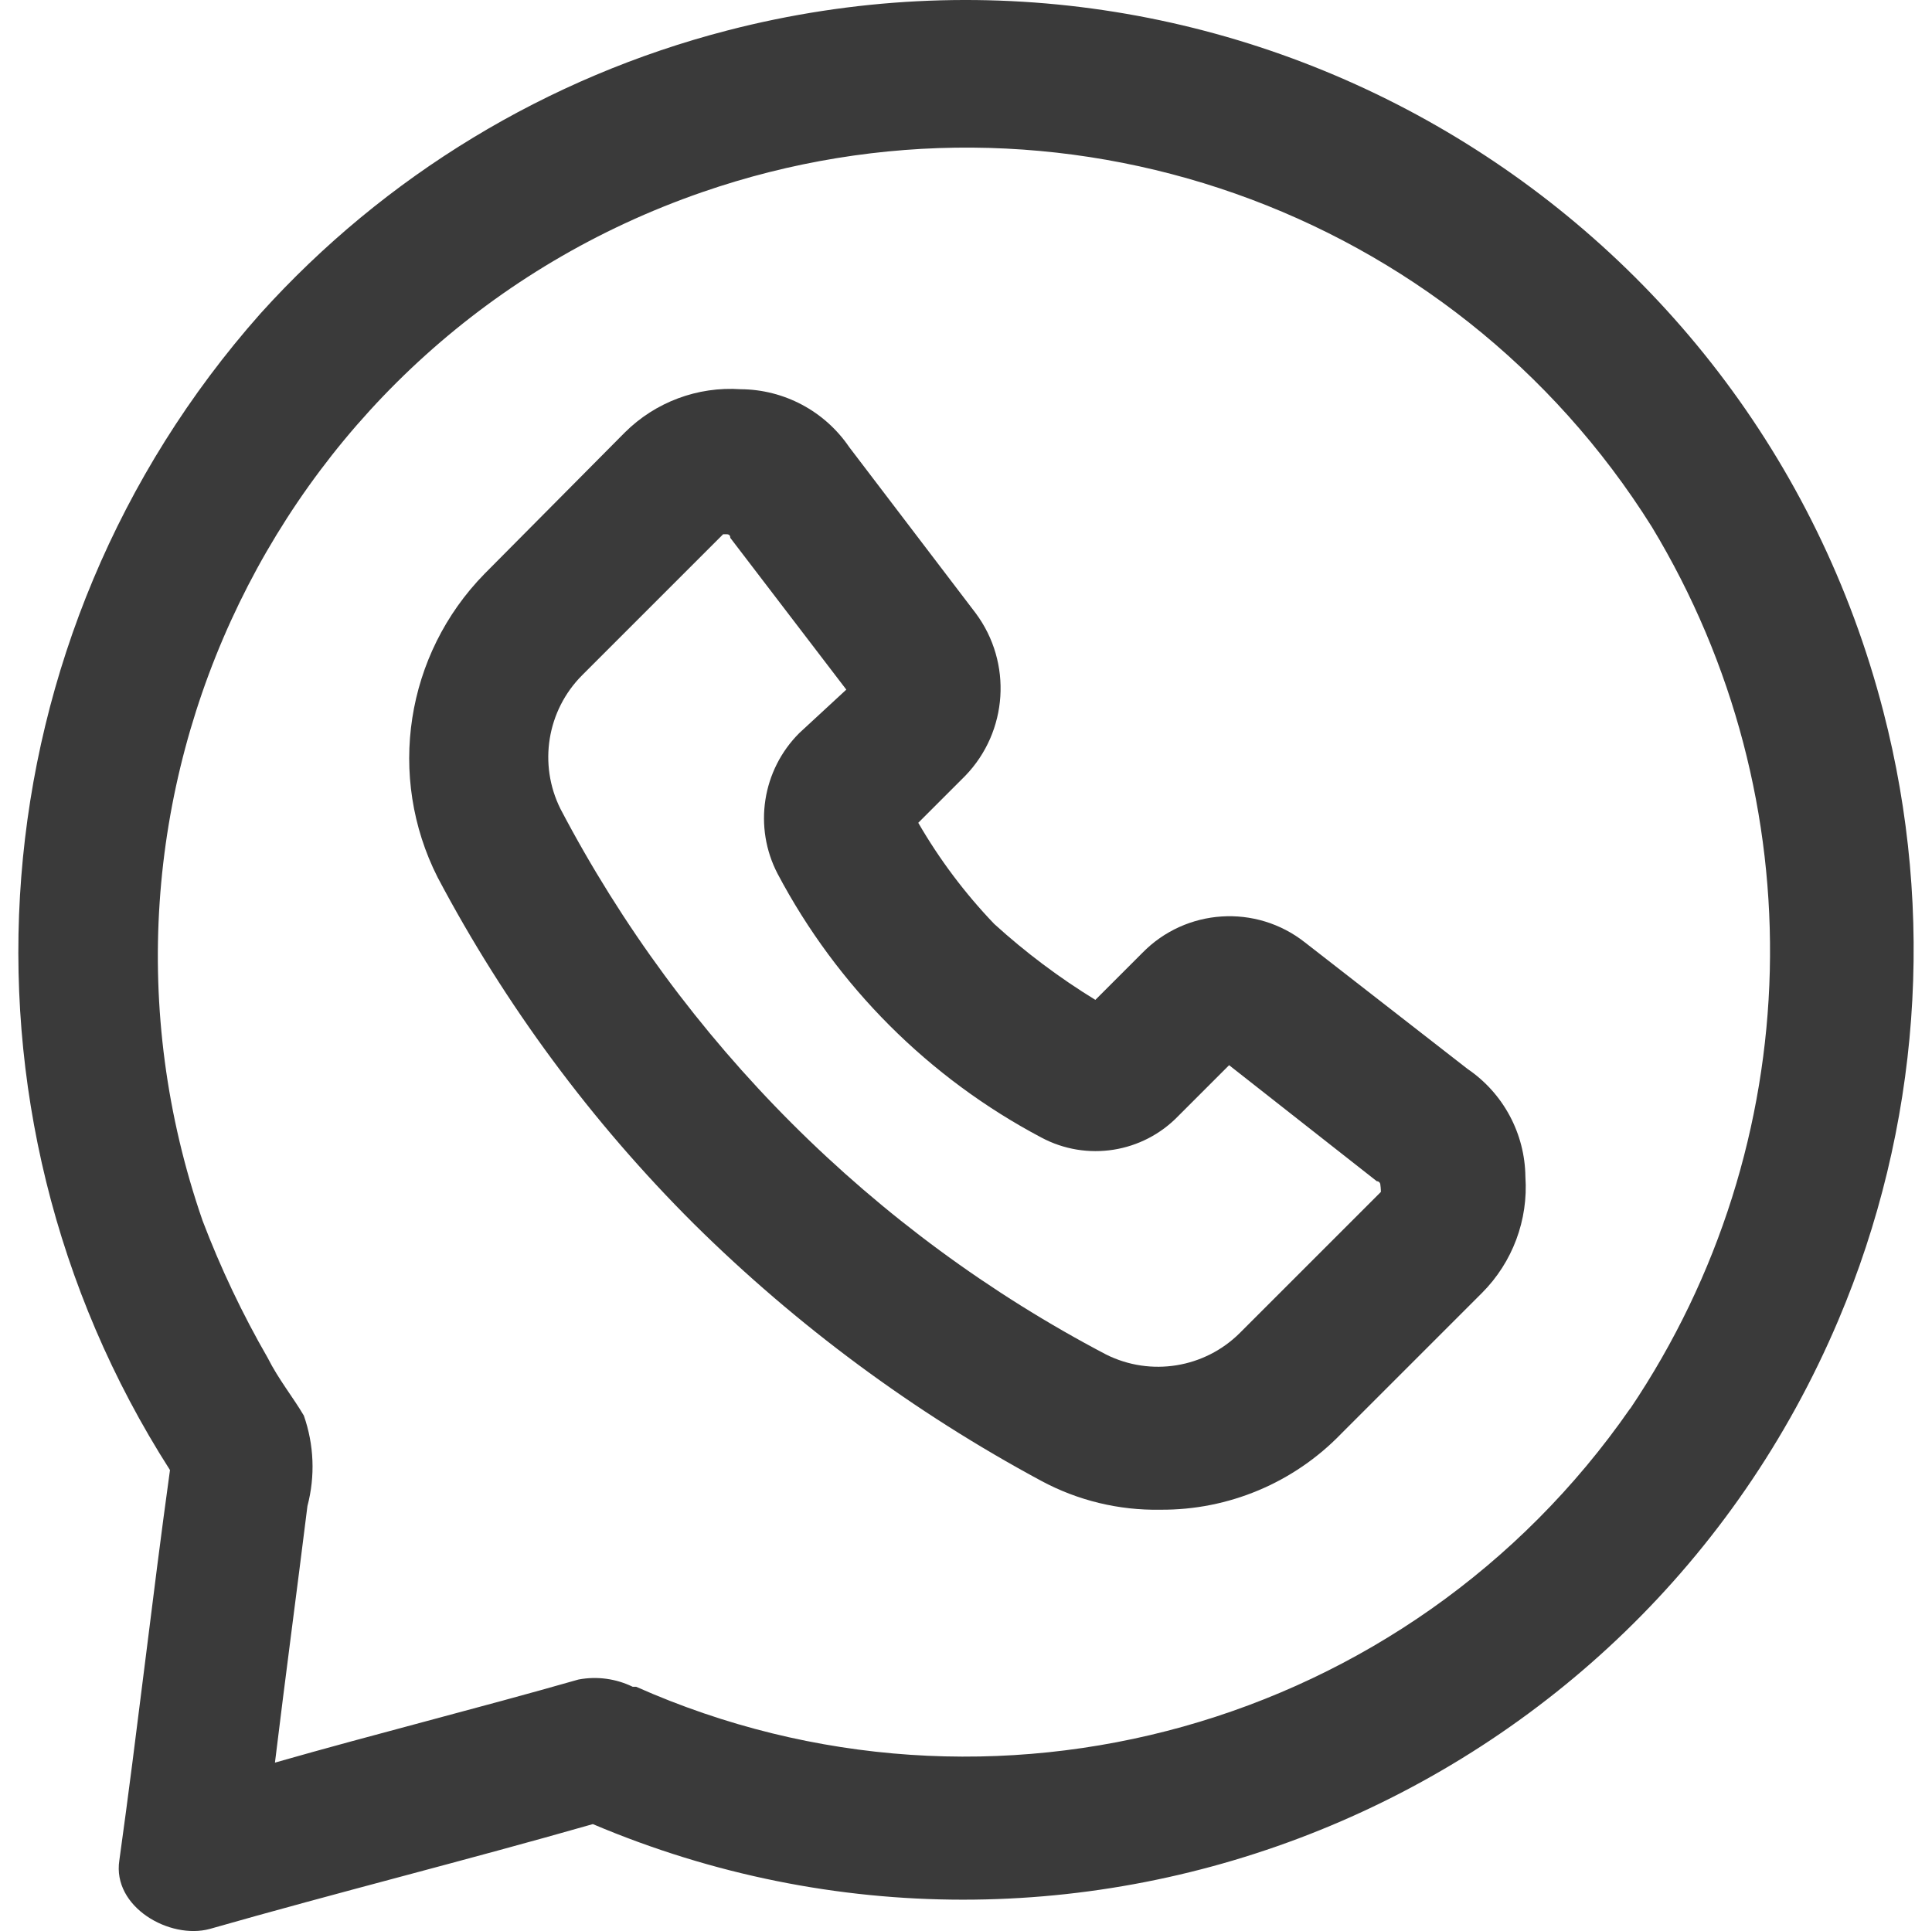<?xml version="1.0" encoding="UTF-8"?>
<svg id="Livello_1" data-name="Livello 1" xmlns="http://www.w3.org/2000/svg" viewBox="0 0 1177.66 1200" width="18.271" height="18.264">
  <defs>
    <style>
      .cls-1 {
        fill: #3a3a3a;
      }
    </style>
  </defs>
  <g id="noun-whatsapp-4795784">
    <g id="Raggruppa_125" data-name="Raggruppa 125">
      <path id="Tracciato_835" data-name="Tracciato 835" class="cls-1" d="M1158.77,441.92C1077.25,126.78,755.69-62.6,440.55,18.93c-111.88,28.94-212.78,90.14-290.16,175.97C-26.87,394.96-49.81,688.37,94.22,913.54c-11.21,80.88-20.19,161.68-31.46,242.49-4.52,29.16,31.46,49.42,56.17,42.67,78.65-22.48,159.46-42.67,238.04-65.15,300.16,127.24,646.64-12.95,773.88-313.11,50.72-119.66,60.54-252.71,27.92-378.52ZM1001.48,875.33c-137.68,198.38-396.9,270.95-617.57,172.89h-2.16c-10.45-5.09-22.26-6.68-33.69-4.52-62.85,17.96-125.77,33.69-188.62,51.64,6.55-53.87,13.5-105.52,20.19-159.46,4.89-18.52,4.11-38.09-2.23-56.17-6.55-11.21-15.73-22.48-22.48-35.92-15.72-27.28-29.24-55.77-40.44-85.2C23.68,496.4,162.63,210.23,424.84,119.44c221.15-76.58,465.88,9.67,590.15,207.98,102.58,169.7,97.33,383.5-13.44,547.97l-.07-.07Z"/>
      <path id="Tracciato_836" data-name="Tracciato 836" class="cls-1" d="M900.49,664.29l-101.06-78.65c-30.4-23.99-74.01-21.16-101.06,6.55l-29.16,29.16c-22.39-13.72-43.43-29.52-62.85-47.19-18.19-18.99-34.03-40.09-47.19-62.85l29.16-29.16c26.63-27.54,29.4-70.31,6.55-101.06l-78.65-103.29c-15.19-22.32-40.38-35.75-67.37-35.92-26.79-1.84-53.07,7.98-72.09,26.94l-87.1,87.76c-49.12,50.14-60.85,125.99-29.16,188.62,42.02,79.45,95.78,152.12,159.46,215.56,63.87,63.17,136.46,116.87,215.56,159.46,22.75,12.26,48.28,18.44,74.12,17.96,42.3.3,82.88-16.76,112.27-47.19l87.56-87.56c18.96-19.02,28.78-45.3,26.94-72.09-.28-26.88-13.69-51.92-35.92-67.05ZM846.61,740.71l-87.56,87.56c-21.92,21.89-55.38,27.32-83.1,13.5-144.84-75.98-263.12-194.25-339.1-339.1-13.82-27.72-8.39-61.18,13.5-83.1l87.56-87.56h2.23q2.23,0,2.23,2.23l72.09,94.31-29.16,26.94c-23.17,23.09-28.64,58.56-13.5,87.56,36.92,69.83,94.01,126.93,163.85,163.85,28.22,15.09,63.03,9.57,85.2-13.5l31.46-31.46,91.75,72.09c1.23,0,2.23,1,2.23,2.23h0c.33,2.1.33,4.46.33,4.46Z"/>
    </g>
  </g>
</svg>
